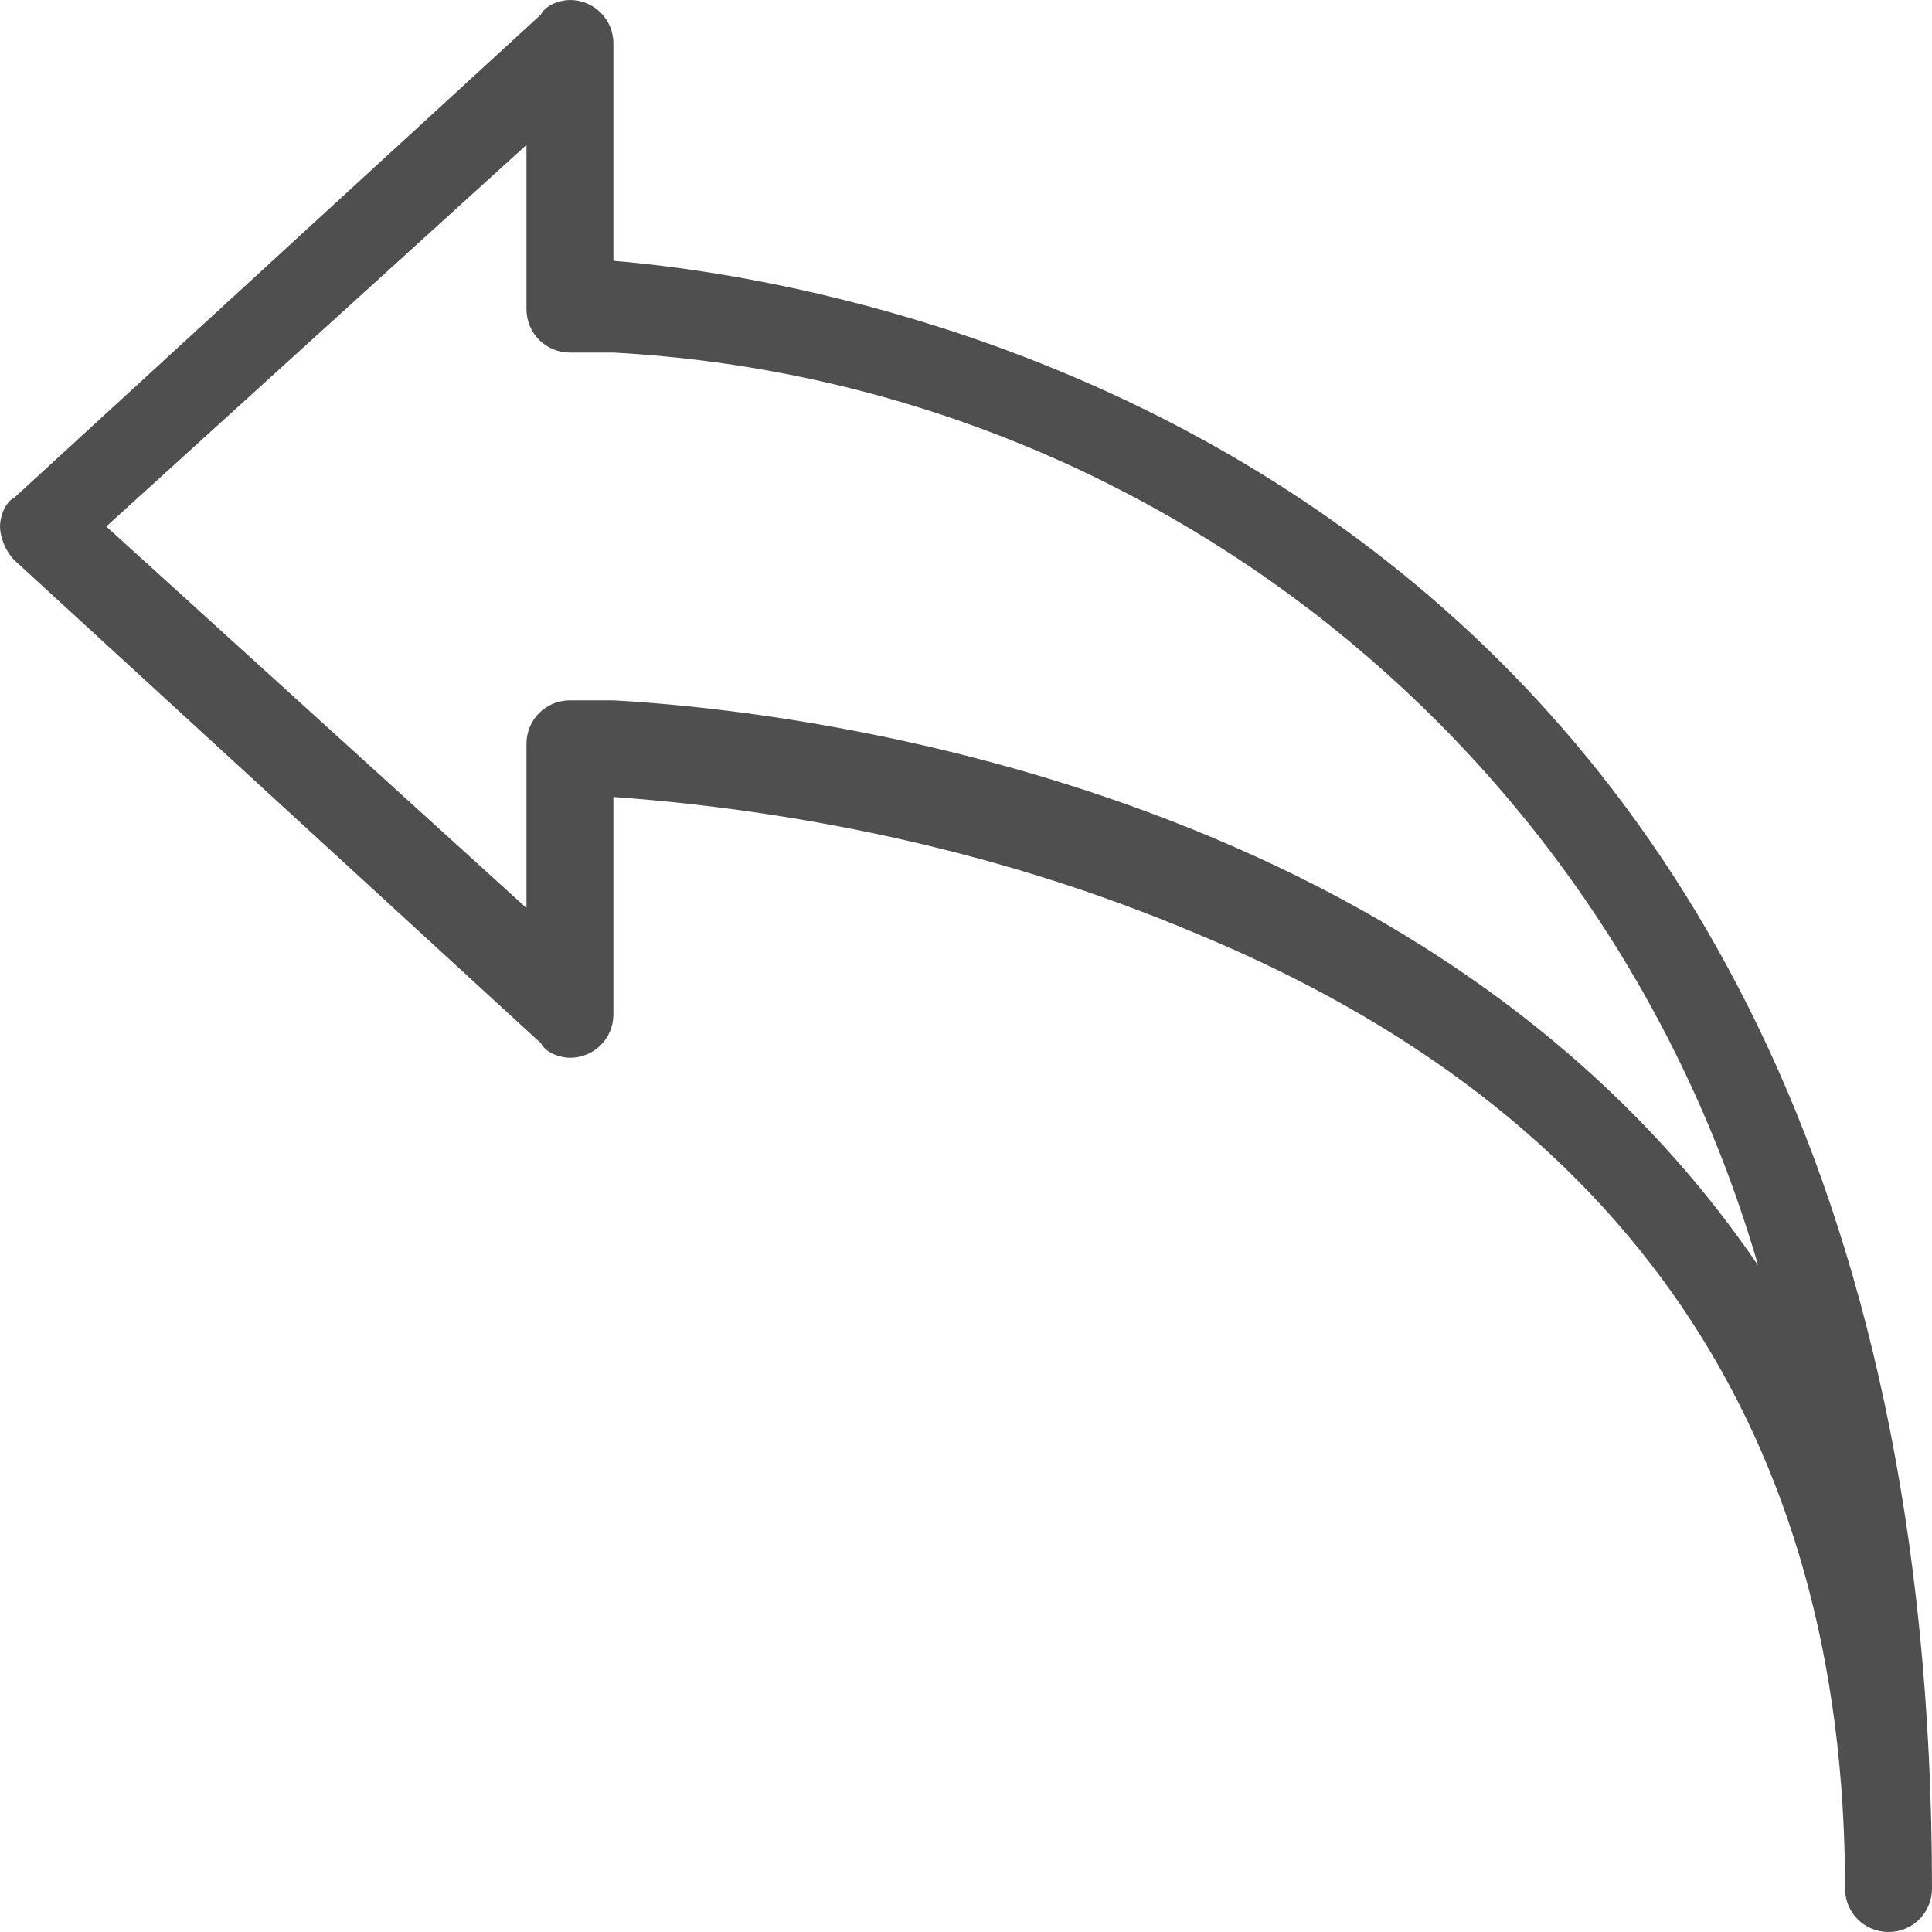 <?xml version="1.0" encoding="utf-8"?>
<!-- Generator: Adobe Illustrator 26.3.1, SVG Export Plug-In . SVG Version: 6.00 Build 0)  -->
<svg version="1.1" id="Layer_1" xmlns="http://www.w3.org/2000/svg" xmlns:xlink="http://www.w3.org/1999/xlink" x="0px" y="0px"
	 viewBox="0 0 40 40" style="enable-background:new 0 0 40 40;" xml:space="preserve">
<style type="text/css">
	.st0{fill-rule:evenodd;clip-rule:evenodd;fill:#4F4F4F;}
</style>
<path id="icon_recovery" class="st0" d="M39.1,40c-0.5,0-0.9-0.4-0.9-0.9c0,0,0,0,0,0c0-9.4-4.5-16.1-13.5-19.8
	c-3.8-1.6-7.9-2.5-12-2.8v4.5c0,0.5-0.4,0.9-0.9,0.9c0,0,0,0,0,0c-0.2,0-0.5-0.1-0.6-0.3l-10.9-10C0.1,11.4,0,11.1,0,10.9
	c0-0.2,0.1-0.5,0.3-0.6l10.9-10C11.3,0.1,11.6,0,11.8,0c0.5,0,0.9,0.4,0.9,0.9c0,0,0,0,0,0l0,0v4.5C17.5,5.8,40,9.2,40,39.1
	C40,39.6,39.6,40,39.1,40z M12.7,7.3h-0.9c-0.5,0-0.9-0.4-0.9-0.9c0,0,0,0,0,0V3l-8.7,7.9l8.7,7.9v-3.4c0-0.5,0.4-0.9,0.9-0.9h0h0.9
	c3.7,0.2,16.9,1.7,23.7,11.7C33.3,15.5,23.8,7.9,12.7,7.3z"/>
</svg>
